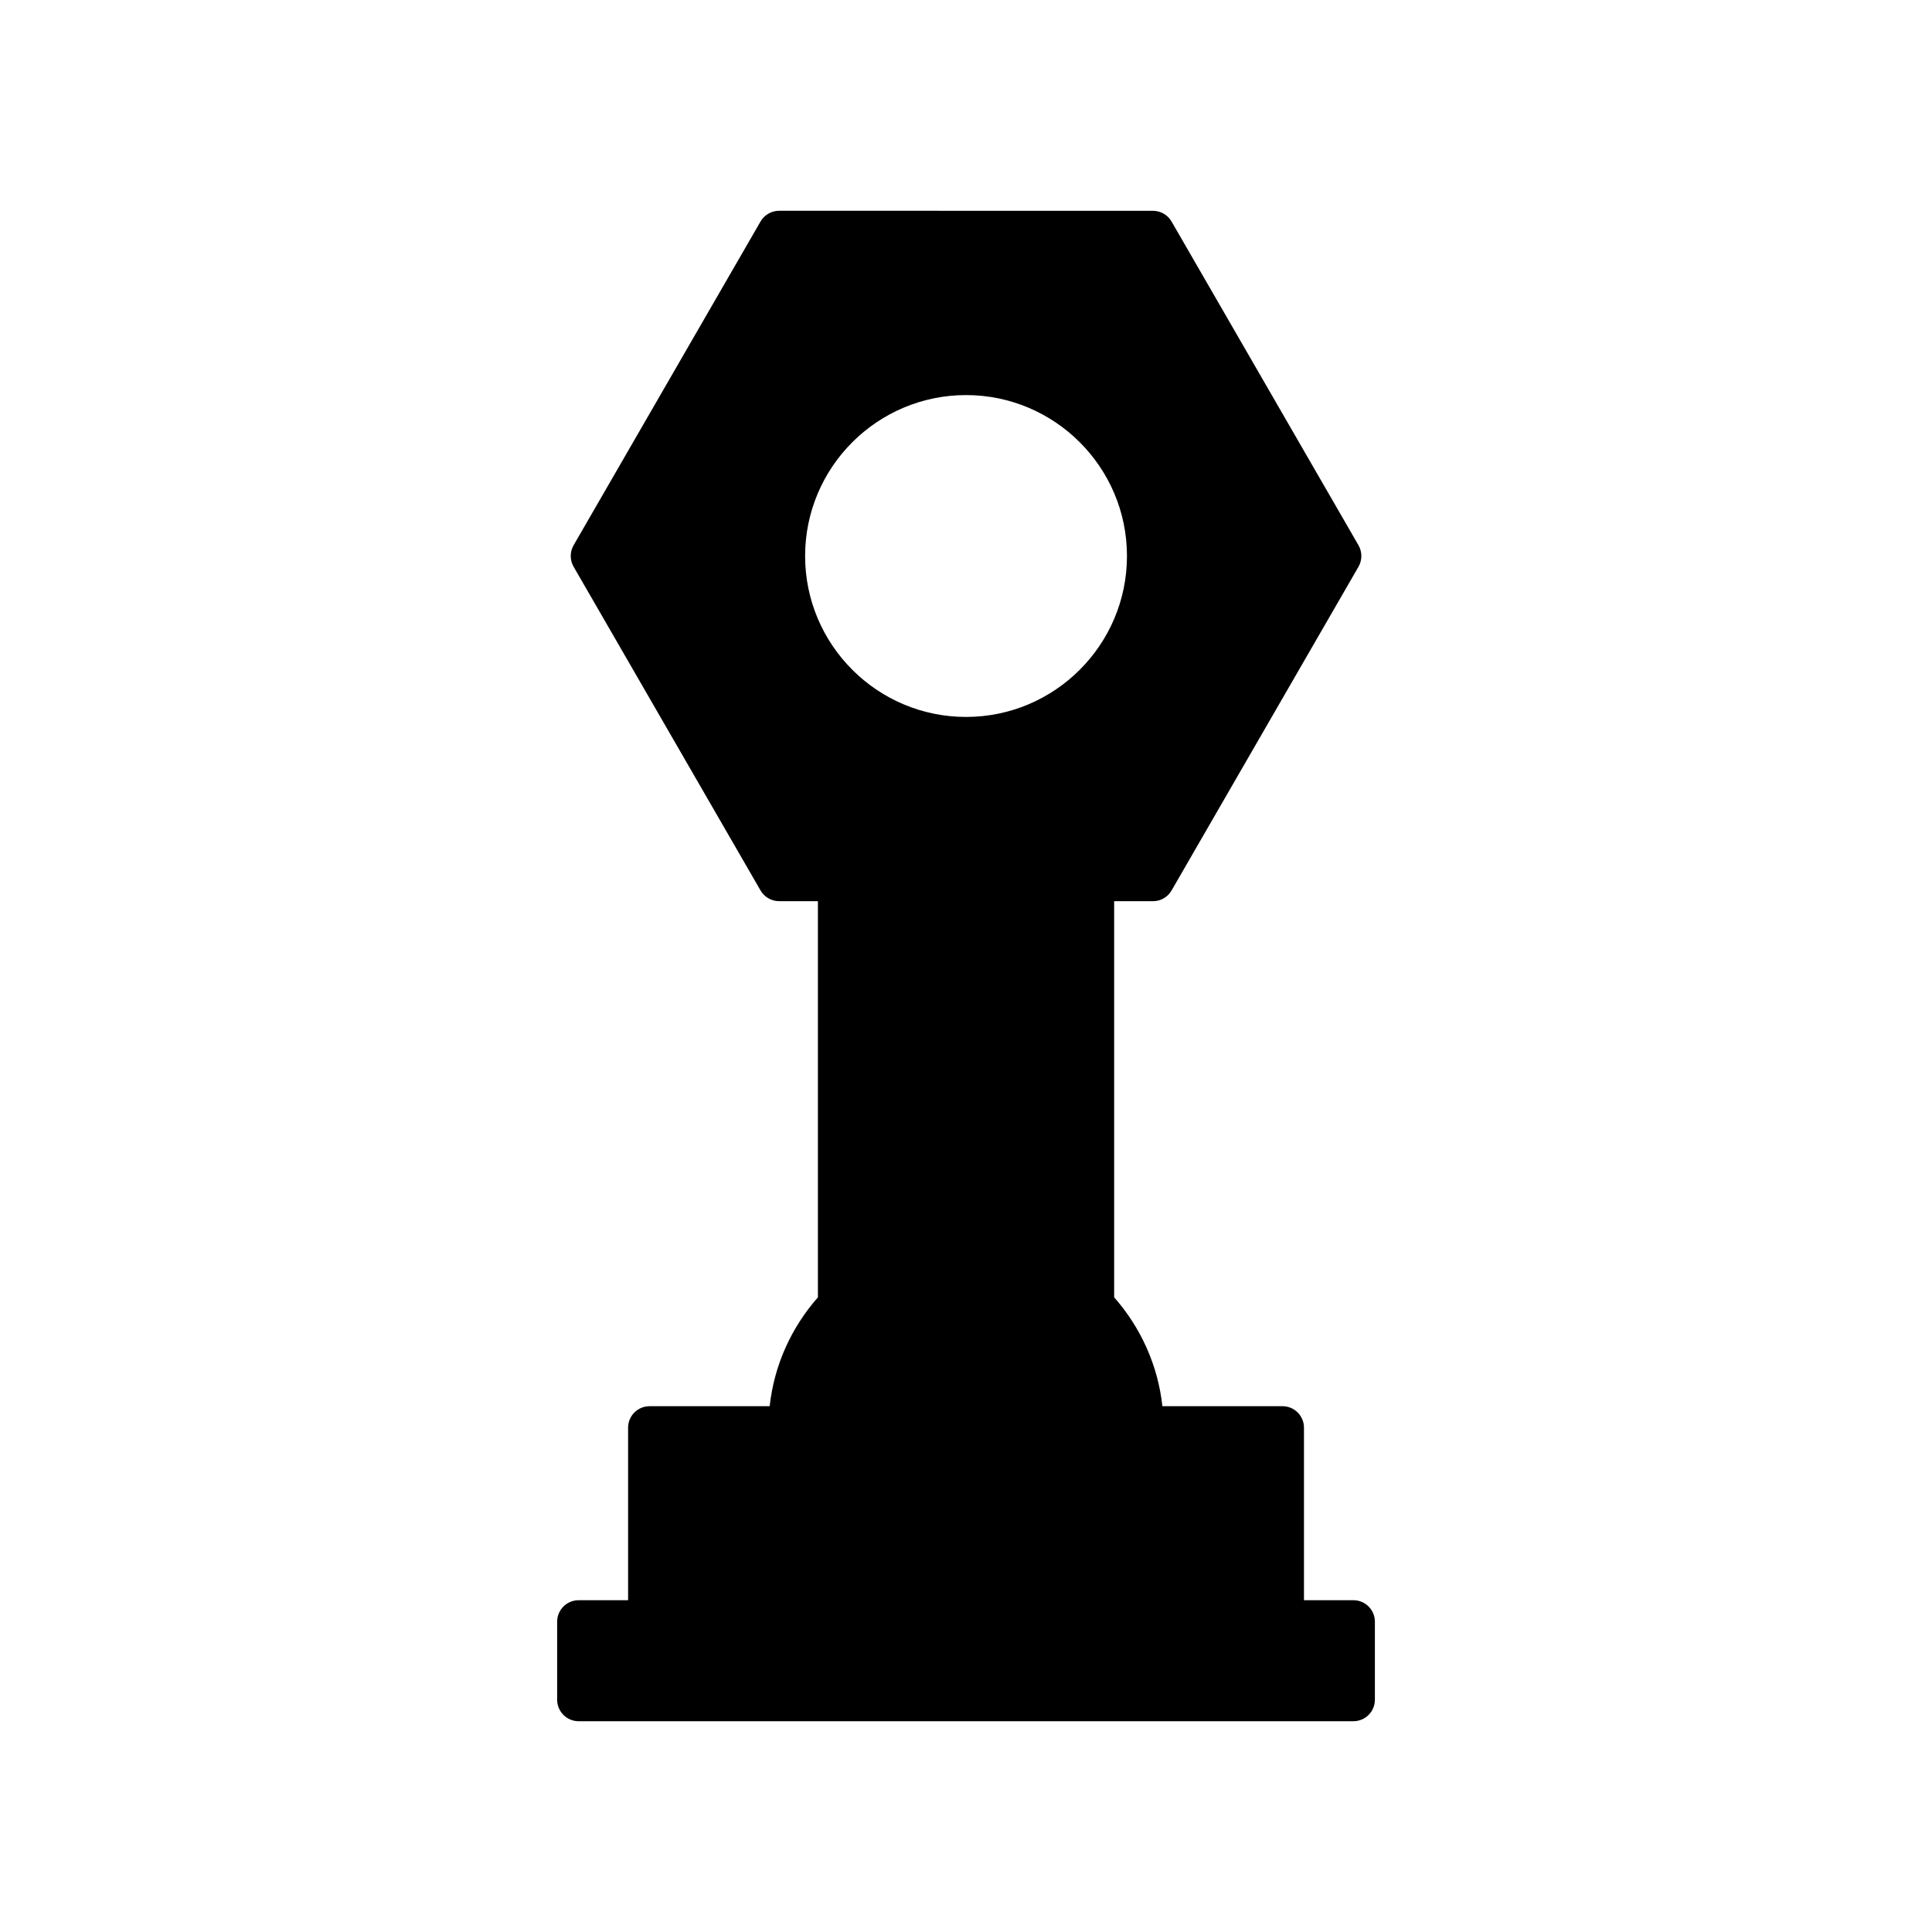 <?xml version="1.0" encoding="UTF-8"?>
<!-- The Best Svg Icon site in the world: iconSvg.co, Visit us! https://iconsvg.co -->
<svg fill="#000000" width="800px" height="800px" version="1.1" viewBox="144 144 512 512" xmlns="http://www.w3.org/2000/svg">
 <path d="m297.34 600.14h205.33c3.141 0 5.688-2.551 5.688-5.688v-20.691c0-3.141-2.551-5.688-5.688-5.688h-13.105v-45.727c0-3.141-2.551-5.688-5.688-5.688h-31.832c-1.195-11.004-5.84-20.969-12.785-28.859v-104.97h10.293c2.031 0 3.91-1.082 4.922-2.84l49.539-85.797c1.012-1.758 1.012-3.93 0-5.688l-49.539-85.797c-1.012-1.758-2.898-2.84-4.922-2.84l-99.082-0.008c-2.031 0-3.91 1.082-4.922 2.84l-49.539 85.797c-1.012 1.758-1.012 3.93 0 5.688l49.539 85.797c1.012 1.758 2.898 2.84 4.922 2.84h10.281v104.99c-6.949 7.891-11.586 17.844-12.781 28.848h-31.832c-3.141 0-5.688 2.551-5.688 5.688v45.727h-13.113c-3.141 0-5.688 2.551-5.688 5.688v20.691c0.004 3.141 2.555 5.688 5.691 5.688zm102.67-351.44c23.512 0 42.648 19.129 42.648 42.648 0 23.52-19.129 42.648-42.648 42.648-23.52 0-42.648-19.129-42.648-42.648 0-23.52 19.129-42.648 42.648-42.648z"/>
</svg>